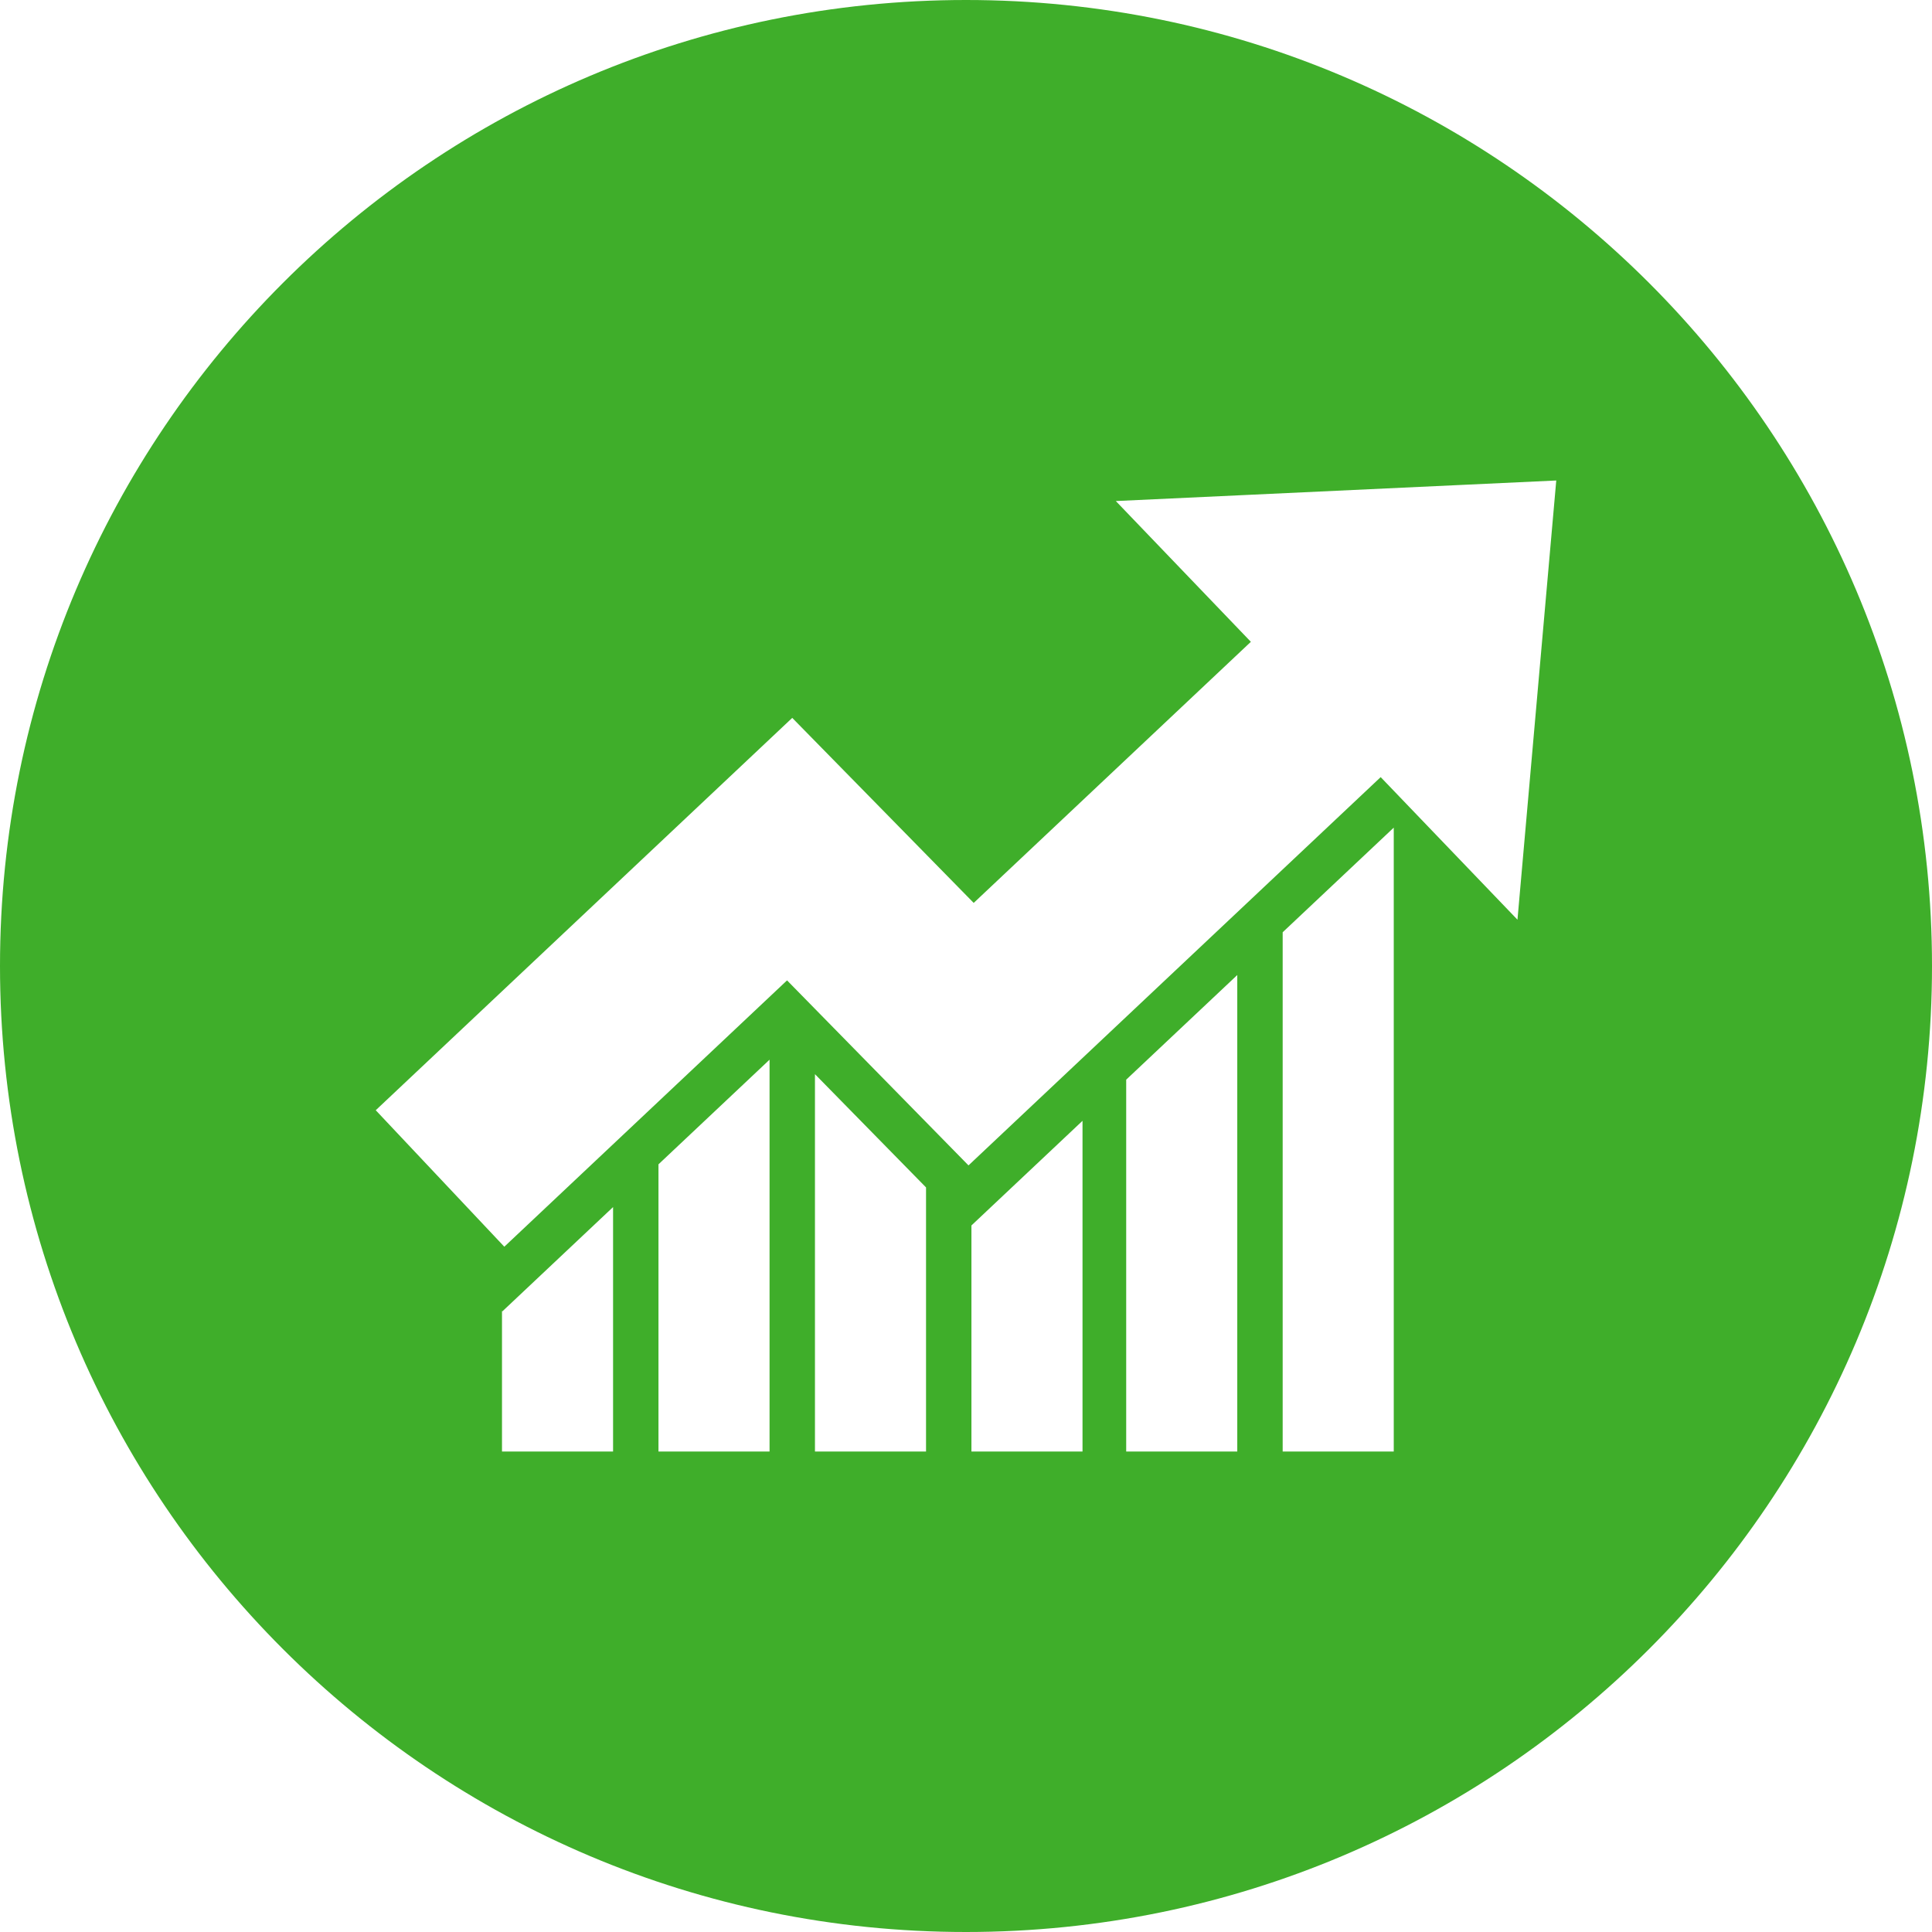 <!-- Generator: Adobe Illustrator 18.1.0, SVG Export Plug-In  -->
<svg version="1.1"
	 xmlns="http://www.w3.org/2000/svg" xmlns:xlink="http://www.w3.org/1999/xlink" xmlns:a="http://ns.adobe.com/AdobeSVGViewerExtensions/3.0/"
	 x="0px" y="0px" width="225px" height="225px" viewBox="0 0 225 225" enable-background="new 0 0 225 225" xml:space="preserve">
<defs>
</defs>
<path fill="#3FAE2A" d="M112.5,0C50.368,0,0,50.368,0,112.5S50.368,225,112.5,225S225,174.632,225,112.5S174.632,0,112.5,0z
	 M71.398,169.042H58.462v-16.369l0.045,0.047l12.891-12.144V169.042z M89.622,169.042H76.686v-33.446l12.936-12.186V169.042z
	 M107.845,169.042H94.91v-43.945l12.936,13.19V169.042z M126.069,169.042h-12.936v-26.326l12.936-12.186V169.042z M144.092,169.042
	h-12.936v-43.304l12.936-12.186V169.042z M162.315,169.042H149.38v-60.471l12.936-12.186V169.042z M176.724,107.109l-15.931-16.606
	l-48.002,45.219l-21.132-21.548l-32.927,31.018l-14.973-15.895l48.505-45.693l21.132,21.548l32.279-30.407l-15.728-16.394
	l51.294-2.393L176.724,107.109z"/>
</svg>